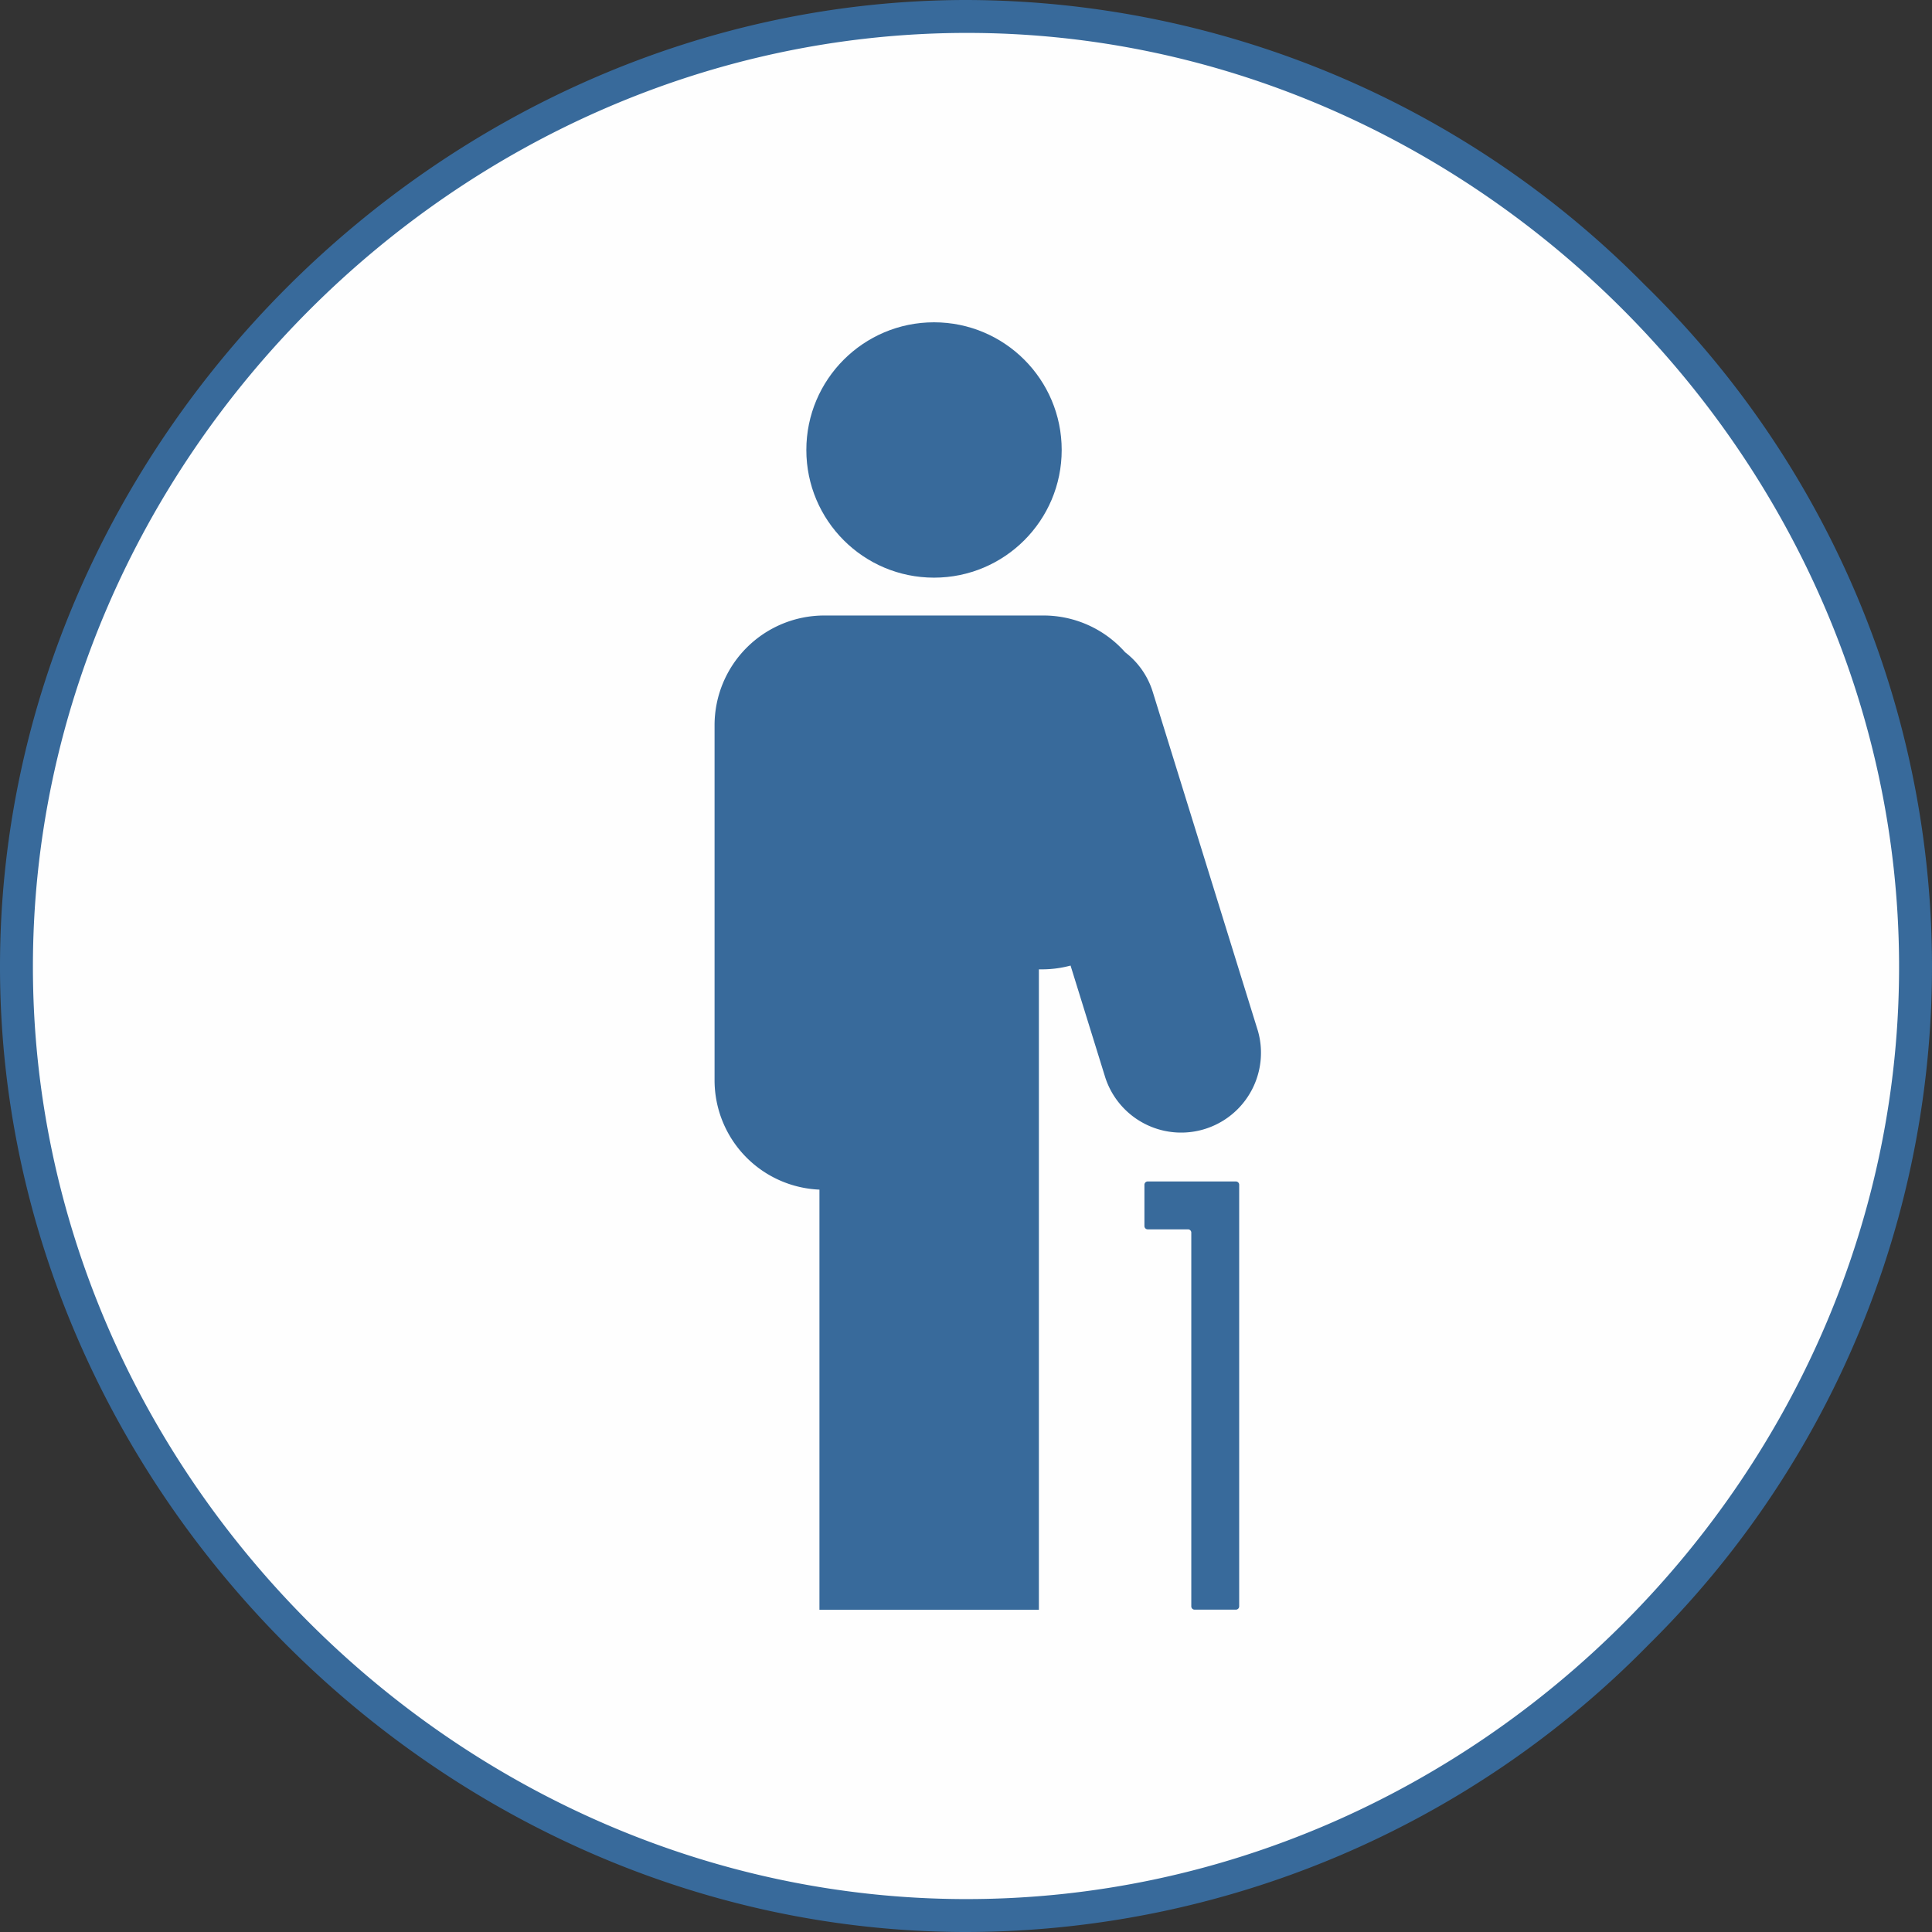<svg id="Layer_1" data-name="Layer 1" xmlns="http://www.w3.org/2000/svg" width="88.039" height="88.039" viewBox="0 0 88.039 88.039"><rect x="0" y="0" width="88.039" height="88.039" fill="#333333" stroke="none"/><defs><style>.cls-1{fill:#fefefe;}.cls-2{fill:#386a9b;}</style></defs><path class="cls-1" d="M43.892,87.289C20.487,87.2.73,67.385.749,44.014S20.544.831,43.93.75h.145C67.36.75,87.149,20.469,87.288,43.811A42.829,42.829,0,0,1,74.6,74.409,42.879,42.879,0,0,1,44.047,87.29Z"/><path class="cls-2" d="M44.075,1.5C67.039,1.5,86.4,20.778,86.538,43.815c.139,23.24-19.258,42.724-42.491,42.724H43.9C20.817,86.454,1.48,67.057,1.5,44.014S20.88,1.58,43.933,1.5h.142m0-1.5V0h-.15C20.137.083.02,20.238,0,44.013S20.078,87.952,43.889,88.039h.158a43.626,43.626,0,0,0,31.086-13.1,43.419,43.419,0,0,0-.207-61.982A43.541,43.541,0,0,0,44.078,0Z"/><circle class="cls-2" cx="42.562" cy="20.505" r="5.818"/><path class="cls-2" d="M57.313,46.95,52.528,31.523a3.617,3.617,0,0,0-1.257-1.8,4.967,4.967,0,0,0-3.709-1.675h-10a5,5,0,0,0-5,5V49.232a4.989,4.989,0,0,0,4.779,4.978V73.353h10V44.171h.221A4.976,4.976,0,0,0,48.784,44l1.582,5.1a3.637,3.637,0,0,0,6.947-2.154Z"/><path class="cls-2" d="M54.289,53.838H52.3a.15.15,0,0,0-.15.15V55.87a.15.15,0,0,0,.15.15h1.836a.15.15,0,0,1,.15.15V73.2a.15.15,0,0,0,.15.15h1.882a.15.15,0,0,0,.15-.15V53.988a.15.15,0,0,0-.15-.15Z"/></svg>